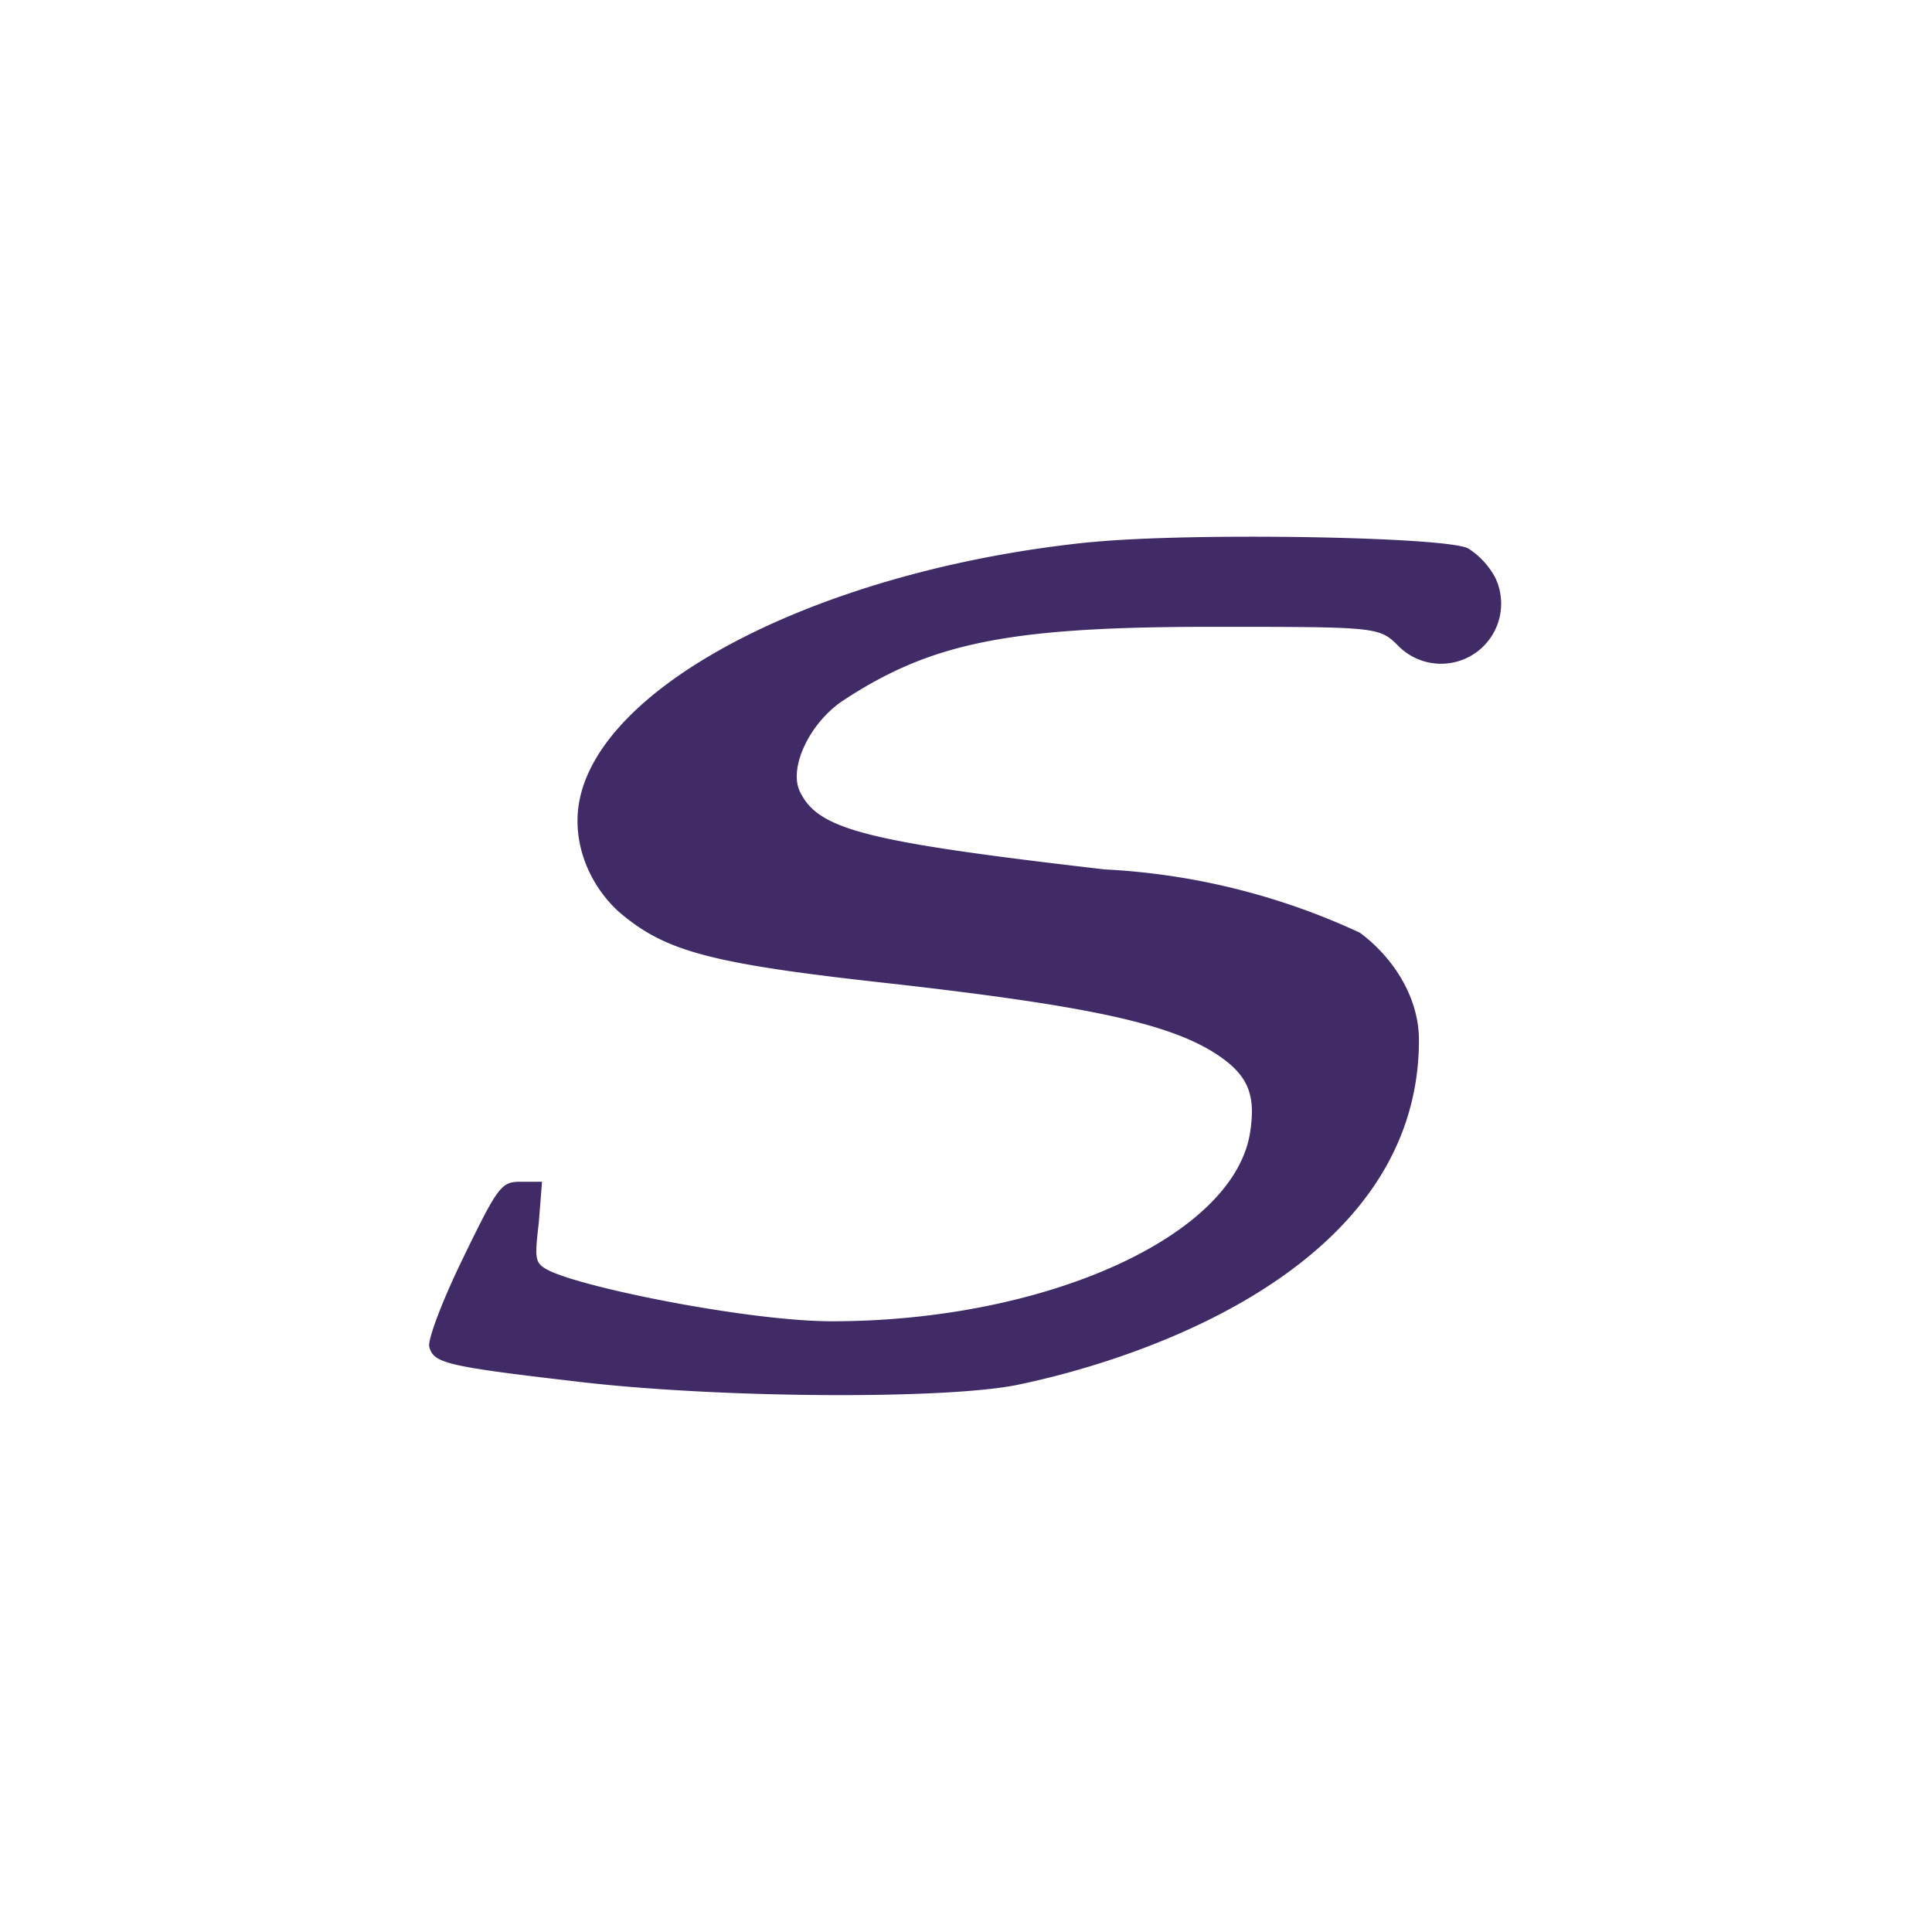 <svg xmlns="http://www.w3.org/2000/svg" width="18" height="18"><path fill="#fff" d="M0 0h18v18H0z"/><path fill="#402B66" d="M10.17 5.05c-2.5.25-4.62 1.33-4.78 2.46-.05.36.1.73.37.98.44.38.86.49 2.6.68 1.75.2 2.5.36 2.94.63.32.2.4.38.35.73-.13.98-1.9 1.78-3.9 1.78-.75 0-2.27-.3-2.63-.47-.14-.07-.14-.1-.1-.45l.03-.38h-.2c-.18 0-.21.04-.54.72-.19.39-.33.76-.31.82.04.15.16.18 1.36.32 1.33.16 3.47.17 4.13.03 1.2-.25 3.73-1.11 3.73-3.21 0-.4-.24-.77-.55-1a6.4 6.4 0 0 0-2.38-.59c-2.24-.26-2.67-.37-2.84-.73-.1-.22.09-.63.4-.84.82-.54 1.54-.69 3.43-.69 1.56 0 1.57 0 1.75.18a.56.56 0 0 0 .9-.64.74.74 0 0 0-.25-.27c-.2-.11-2.57-.15-3.5-.06Z"/></svg>